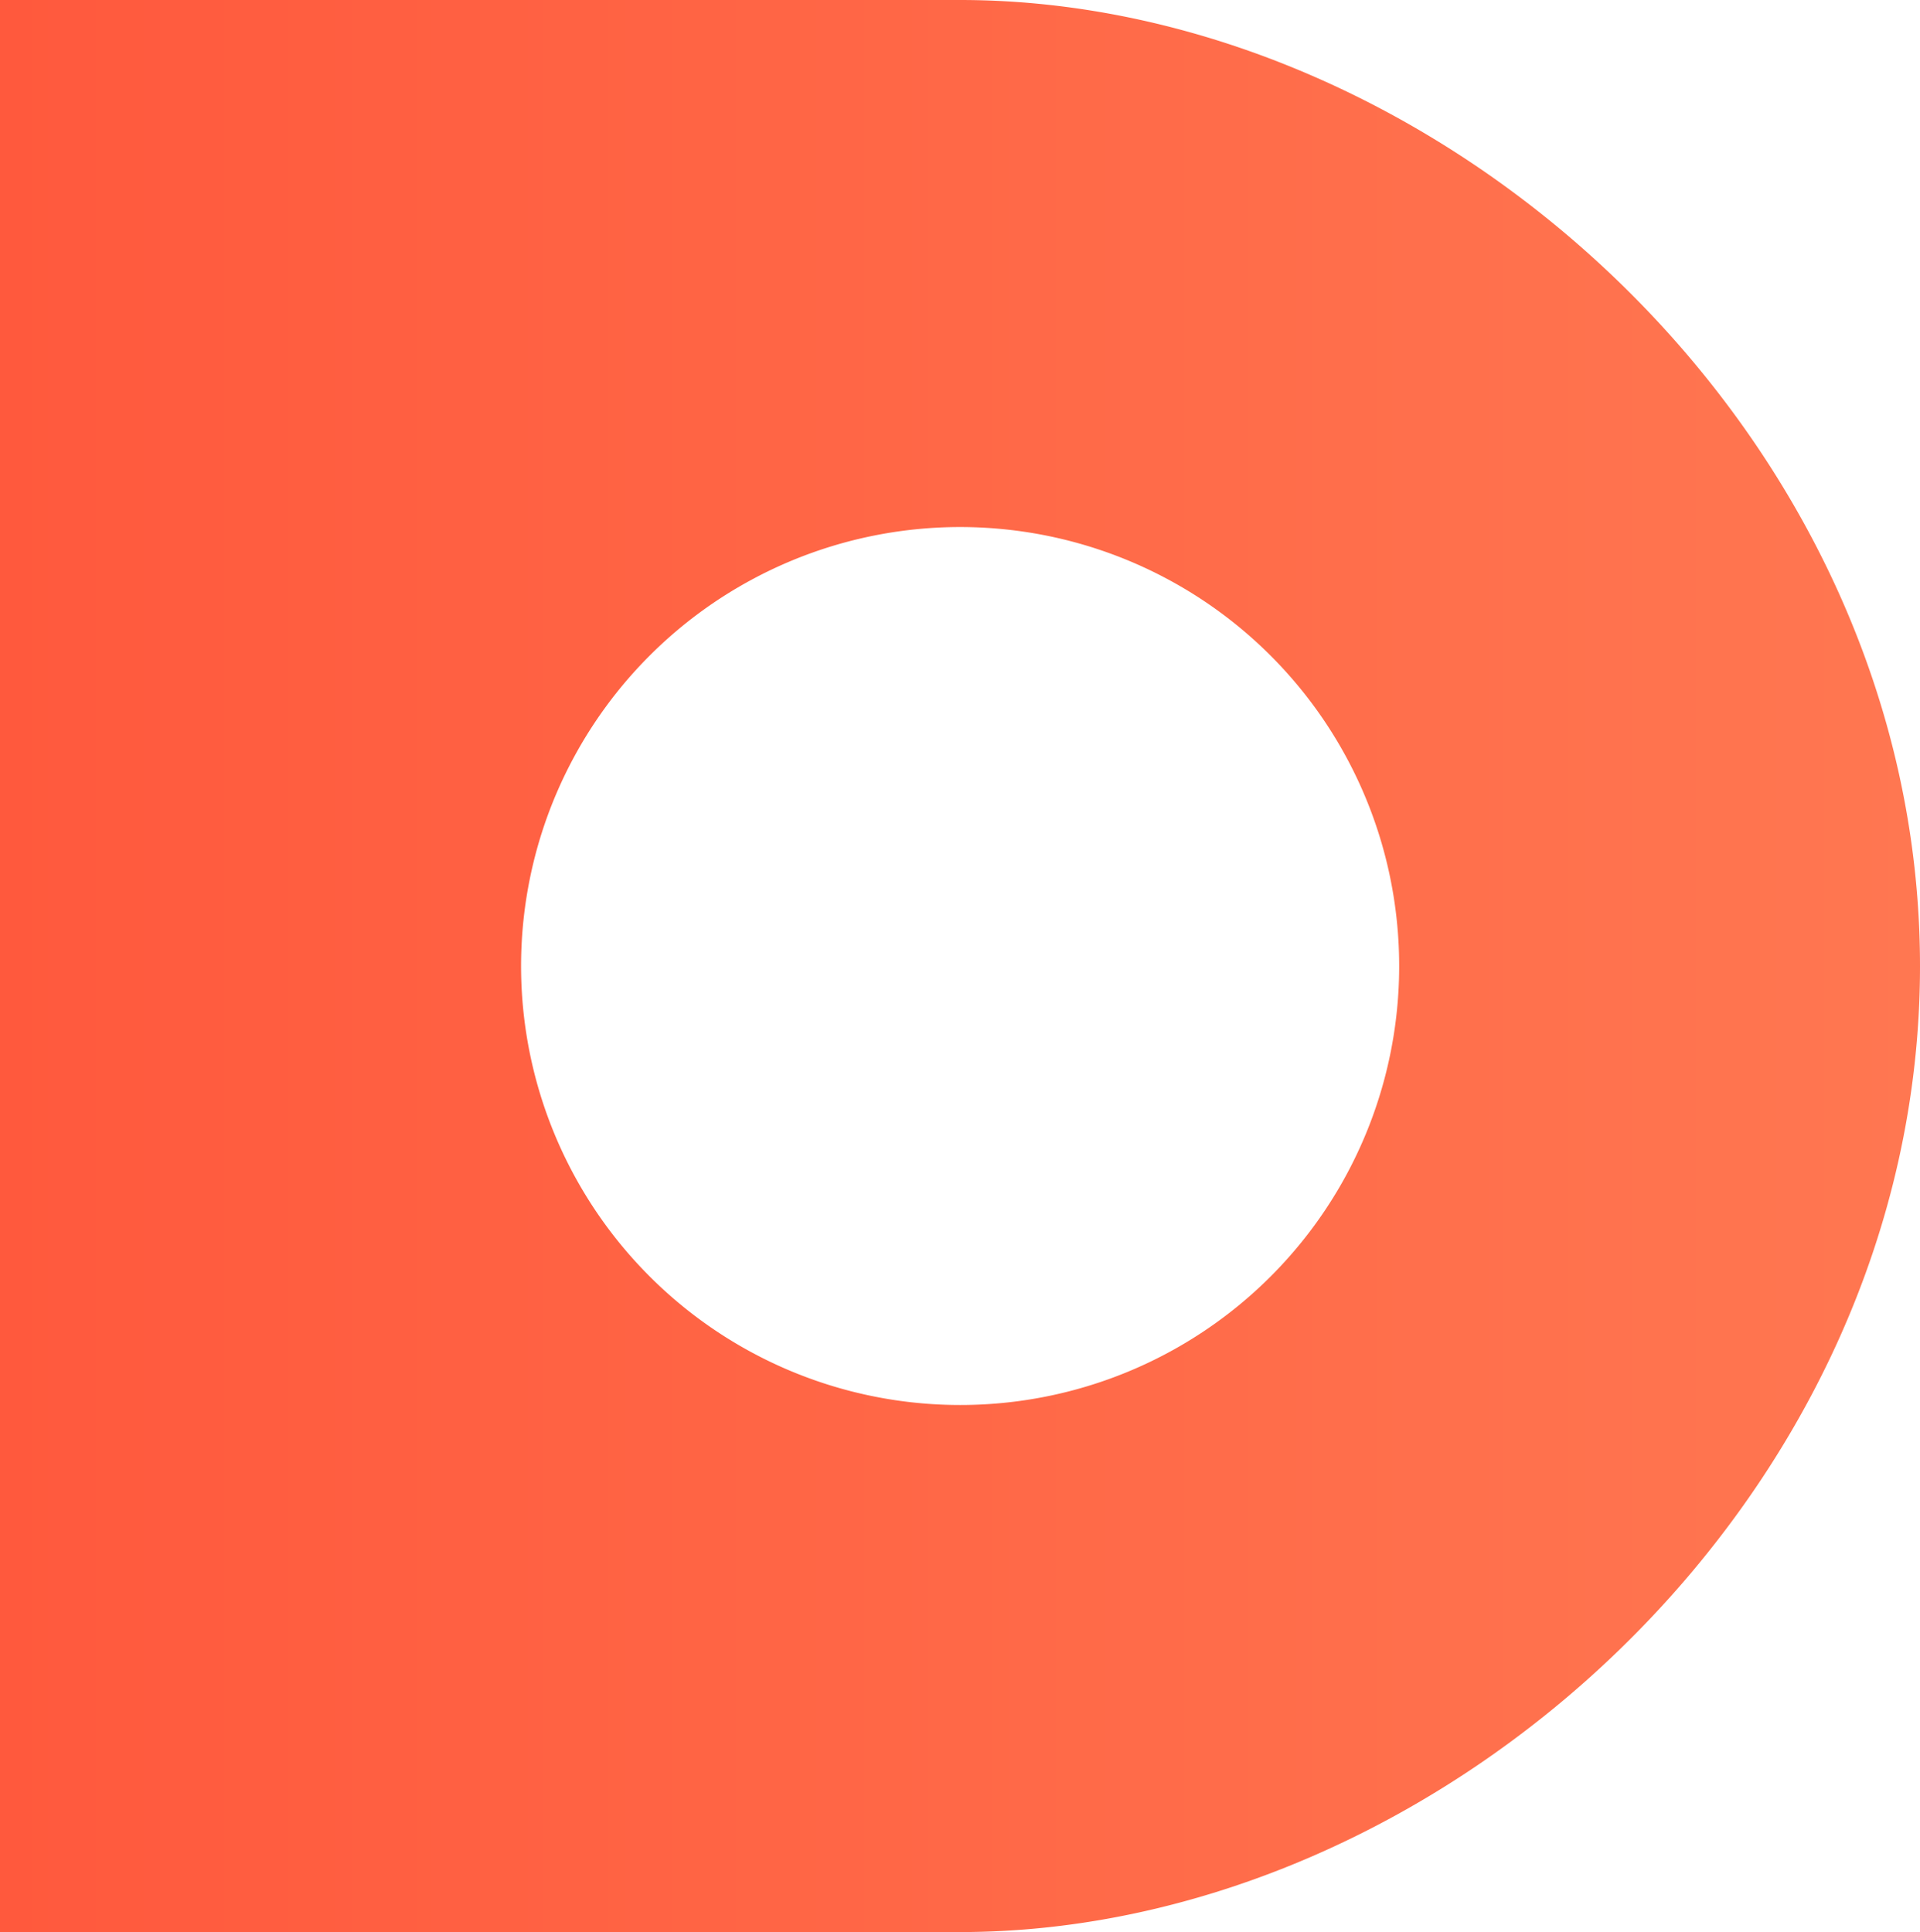 <?xml version="1.0" encoding="utf-8"?>
<svg xmlns="http://www.w3.org/2000/svg" viewBox="0 0 94.652 95.261">
  <defs>
    <linearGradient gradientUnits="userSpaceOnUse" id="a" x2="94.652" y1="47.631" y2="47.631">
      <stop offset="0" stop-color="#ff593d"/>
      <stop offset="1" stop-color="#ff7751"/>
    </linearGradient>
  </defs>
  <title>d_only</title>
  <path d="M47.326,0H0V95.261H47.326c23.67,0,47.326-21.326,47.326-47.624S71,0,47.326,0Zm0,69.274a21.644,21.644,0,1,1,21.65-21.637A21.635,21.635,0,0,1,47.326,69.274Z" fill="url(#a)"/>
</svg>